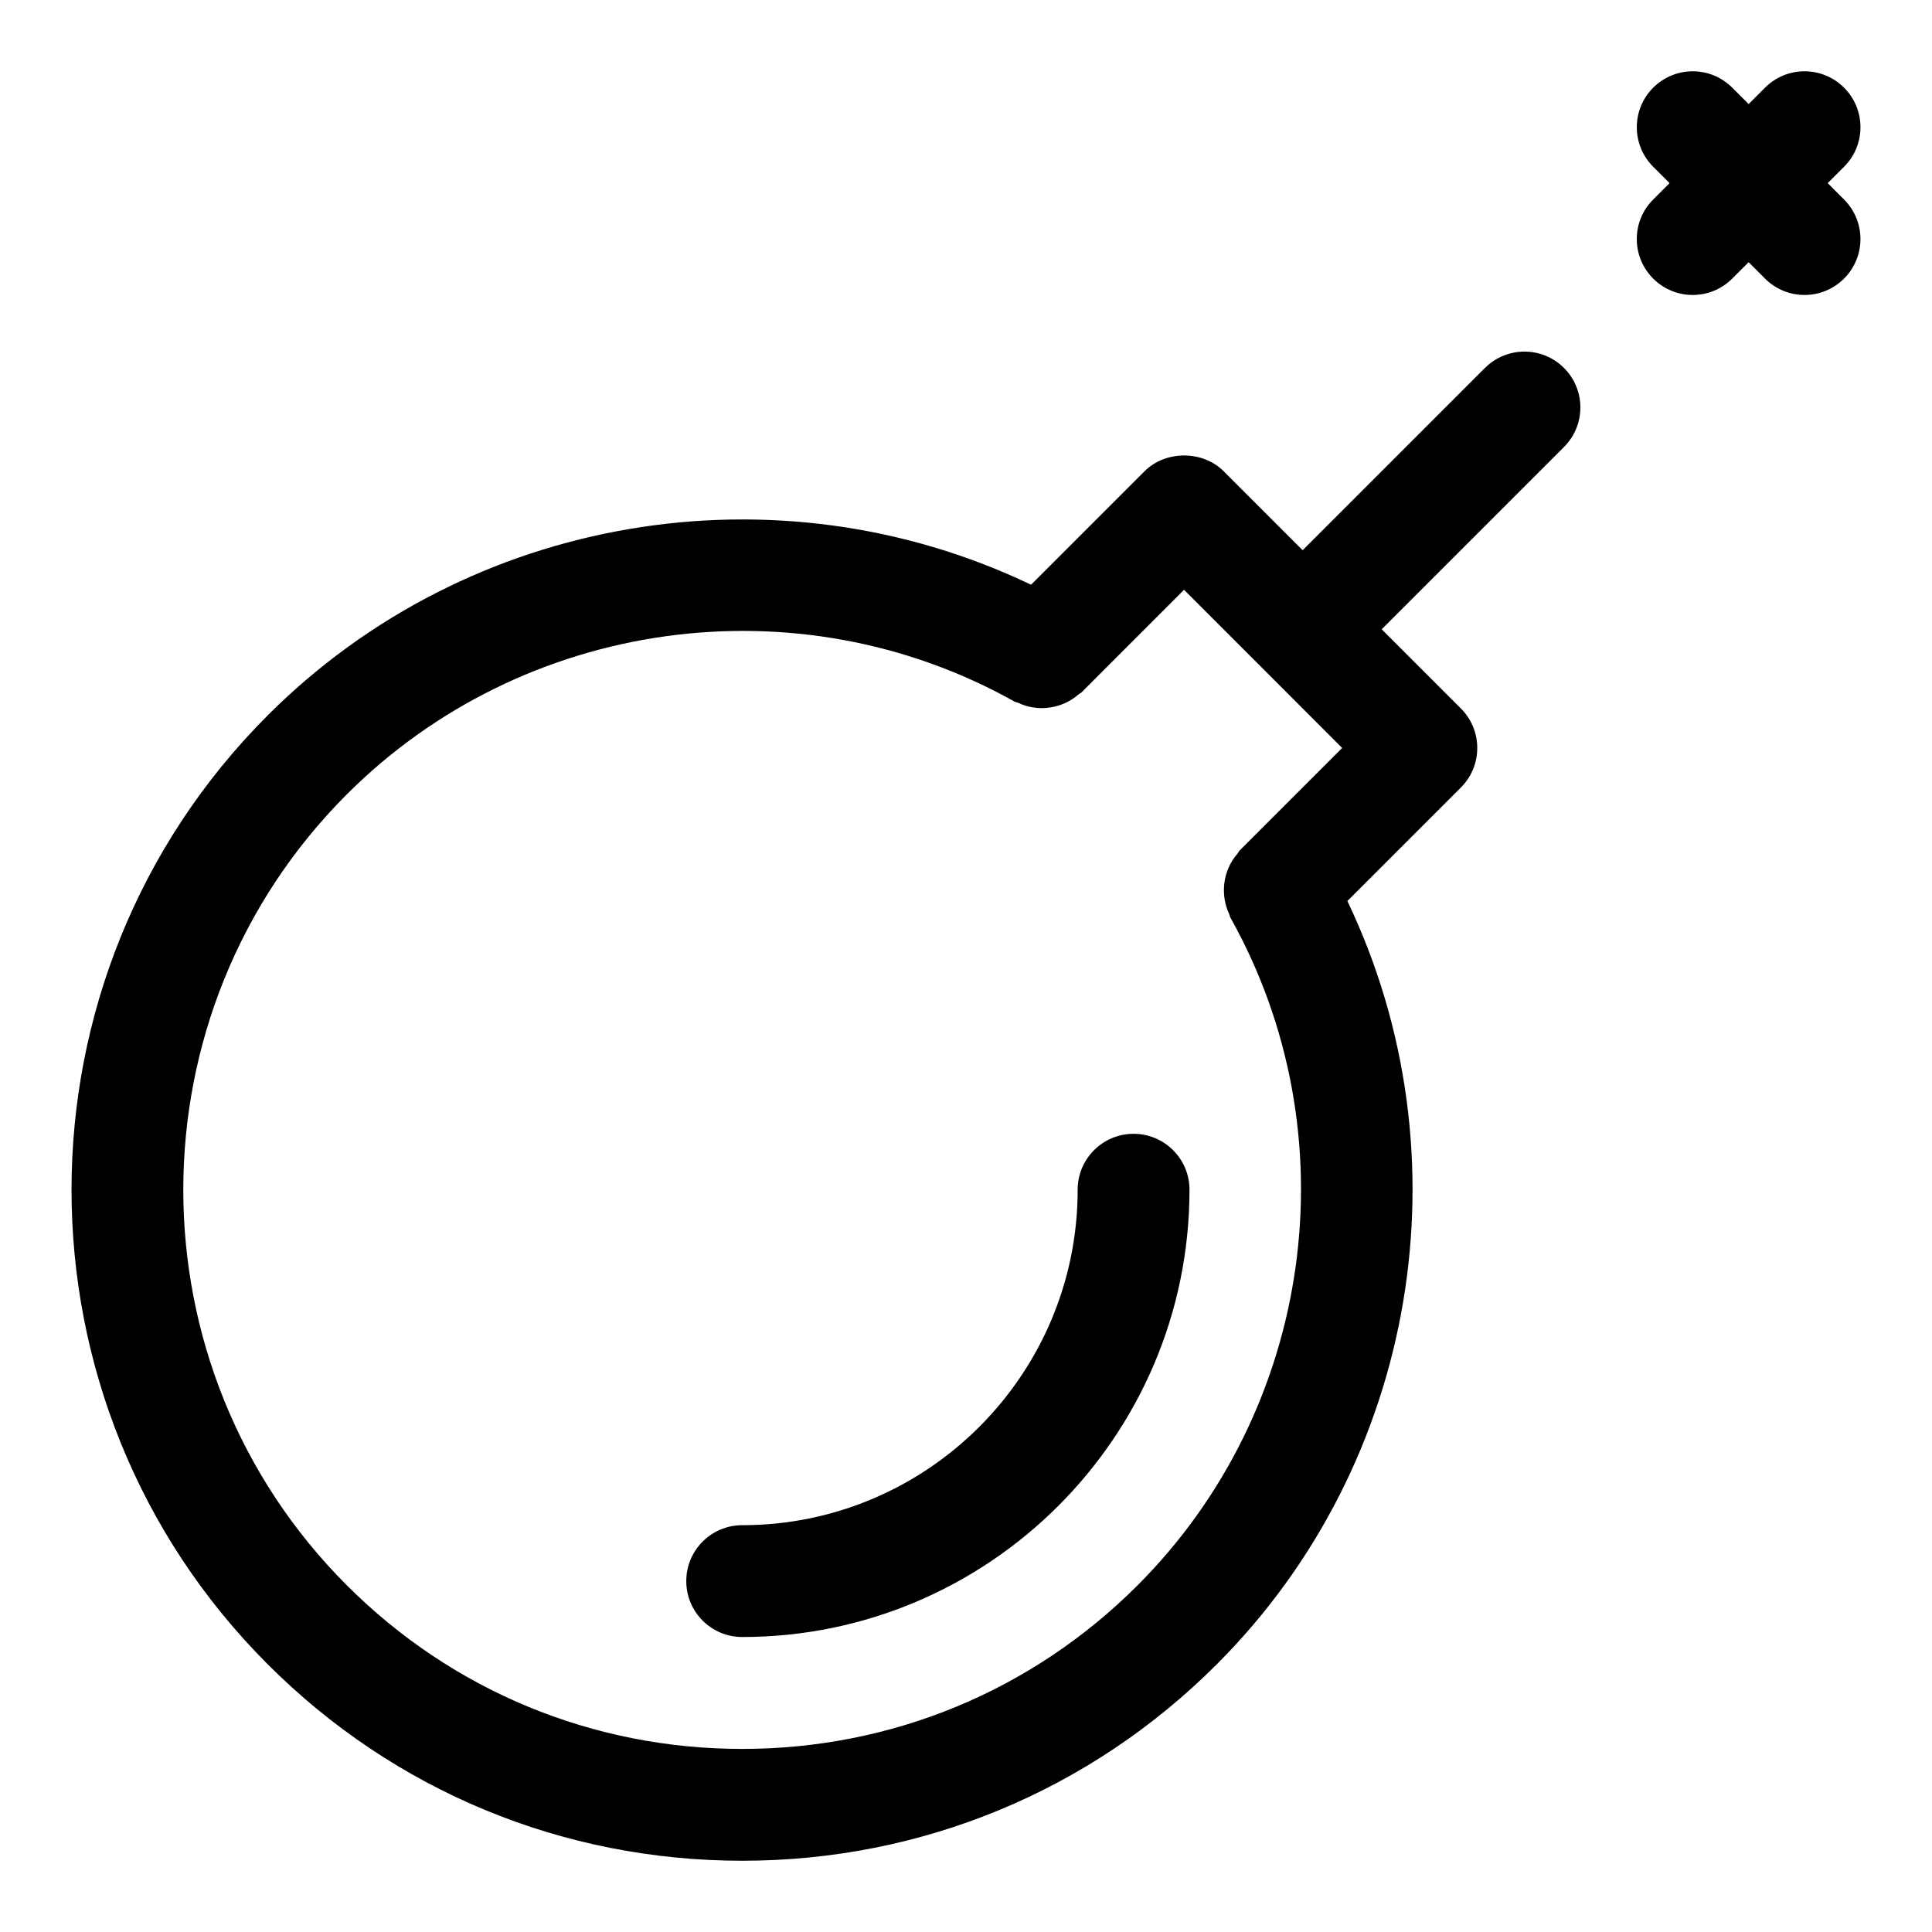 <?xml version="1.0" encoding="UTF-8"?>
<!-- Uploaded to: SVG Repo, www.svgrepo.com, Generator: SVG Repo Mixer Tools -->
<svg fill="#000000" width="800px" height="800px" version="1.1" viewBox="144 144 512 512" xmlns="http://www.w3.org/2000/svg">
 <g>
  <path d="m444.41 444.47c-8.18 0-14.816 6.625-14.816 14.816 0 49.031-39.875 88.906-88.906 88.906-8.18 0-14.816 6.625-14.816 14.816 0 8.195 6.637 14.816 14.816 14.816 65.363 0 118.54-53.18 118.54-118.54 0-8.176-6.641-14.812-14.82-14.812z"/>
  <path d="m537.52 241.51-48.305 48.305-20.938-20.938c-5.559-5.559-15.395-5.559-20.953 0l-30.082 30.082c-67.273-32.203-148.93-18.762-202.29 34.613-69.332 69.348-69.332 182.16 0 251.49 33.562 33.578 78.211 52.055 125.75 52.055 47.535 0 92.184-18.477 125.75-52.055 53.328-53.316 66.785-134.99 34.613-202.28l30.082-30.082c2.785-2.785 4.34-6.535 4.34-10.477s-1.555-7.691-4.34-10.477l-20.98-20.98 48.305-48.305c5.793-5.793 5.793-15.16 0-20.953-5.781-5.777-15.164-5.777-20.941 0.004zm-92.035 322.6c-27.961 27.977-65.184 43.371-104.79 43.371-39.609 0-76.832-15.395-104.79-43.371-57.773-57.773-57.773-151.79 0-209.59 46.707-46.707 119.49-56.828 176.97-24.582 0.266 0.148 0.562 0.133 0.828 0.266 5.422 2.637 11.898 1.555 16.137-2.191 0.238-0.207 0.535-0.281 0.754-0.504l27.191-27.207 20.879 20.879c0.016 0.031 0.031 0.059 0.043 0.074 0.016 0.031 0.043 0.031 0.074 0.043l20.906 20.922-27.191 27.191c-0.238 0.238-0.312 0.535-0.52 0.785-4.148 4.711-4.519 11.262-2.207 16.078 0.133 0.281 0.117 0.578 0.281 0.859 32.227 57.512 22.121 130.28-24.559 176.97z"/>
  <path d="m628.36 192.53 4.34-4.34c5.793-5.793 5.793-15.16 0-20.953s-15.16-5.793-20.953 0l-4.34 4.34-4.34-4.34c-5.793-5.793-15.16-5.793-20.953 0s-5.793 15.16 0 20.953l4.34 4.34-4.344 4.344c-5.793 5.793-5.793 15.16 0 20.953s15.16 5.793 20.953 0l4.34-4.34 4.34 4.34c5.793 5.793 15.16 5.793 20.953 0 5.793-5.793 5.793-15.16 0-20.953z"/>
 </g>
</svg>